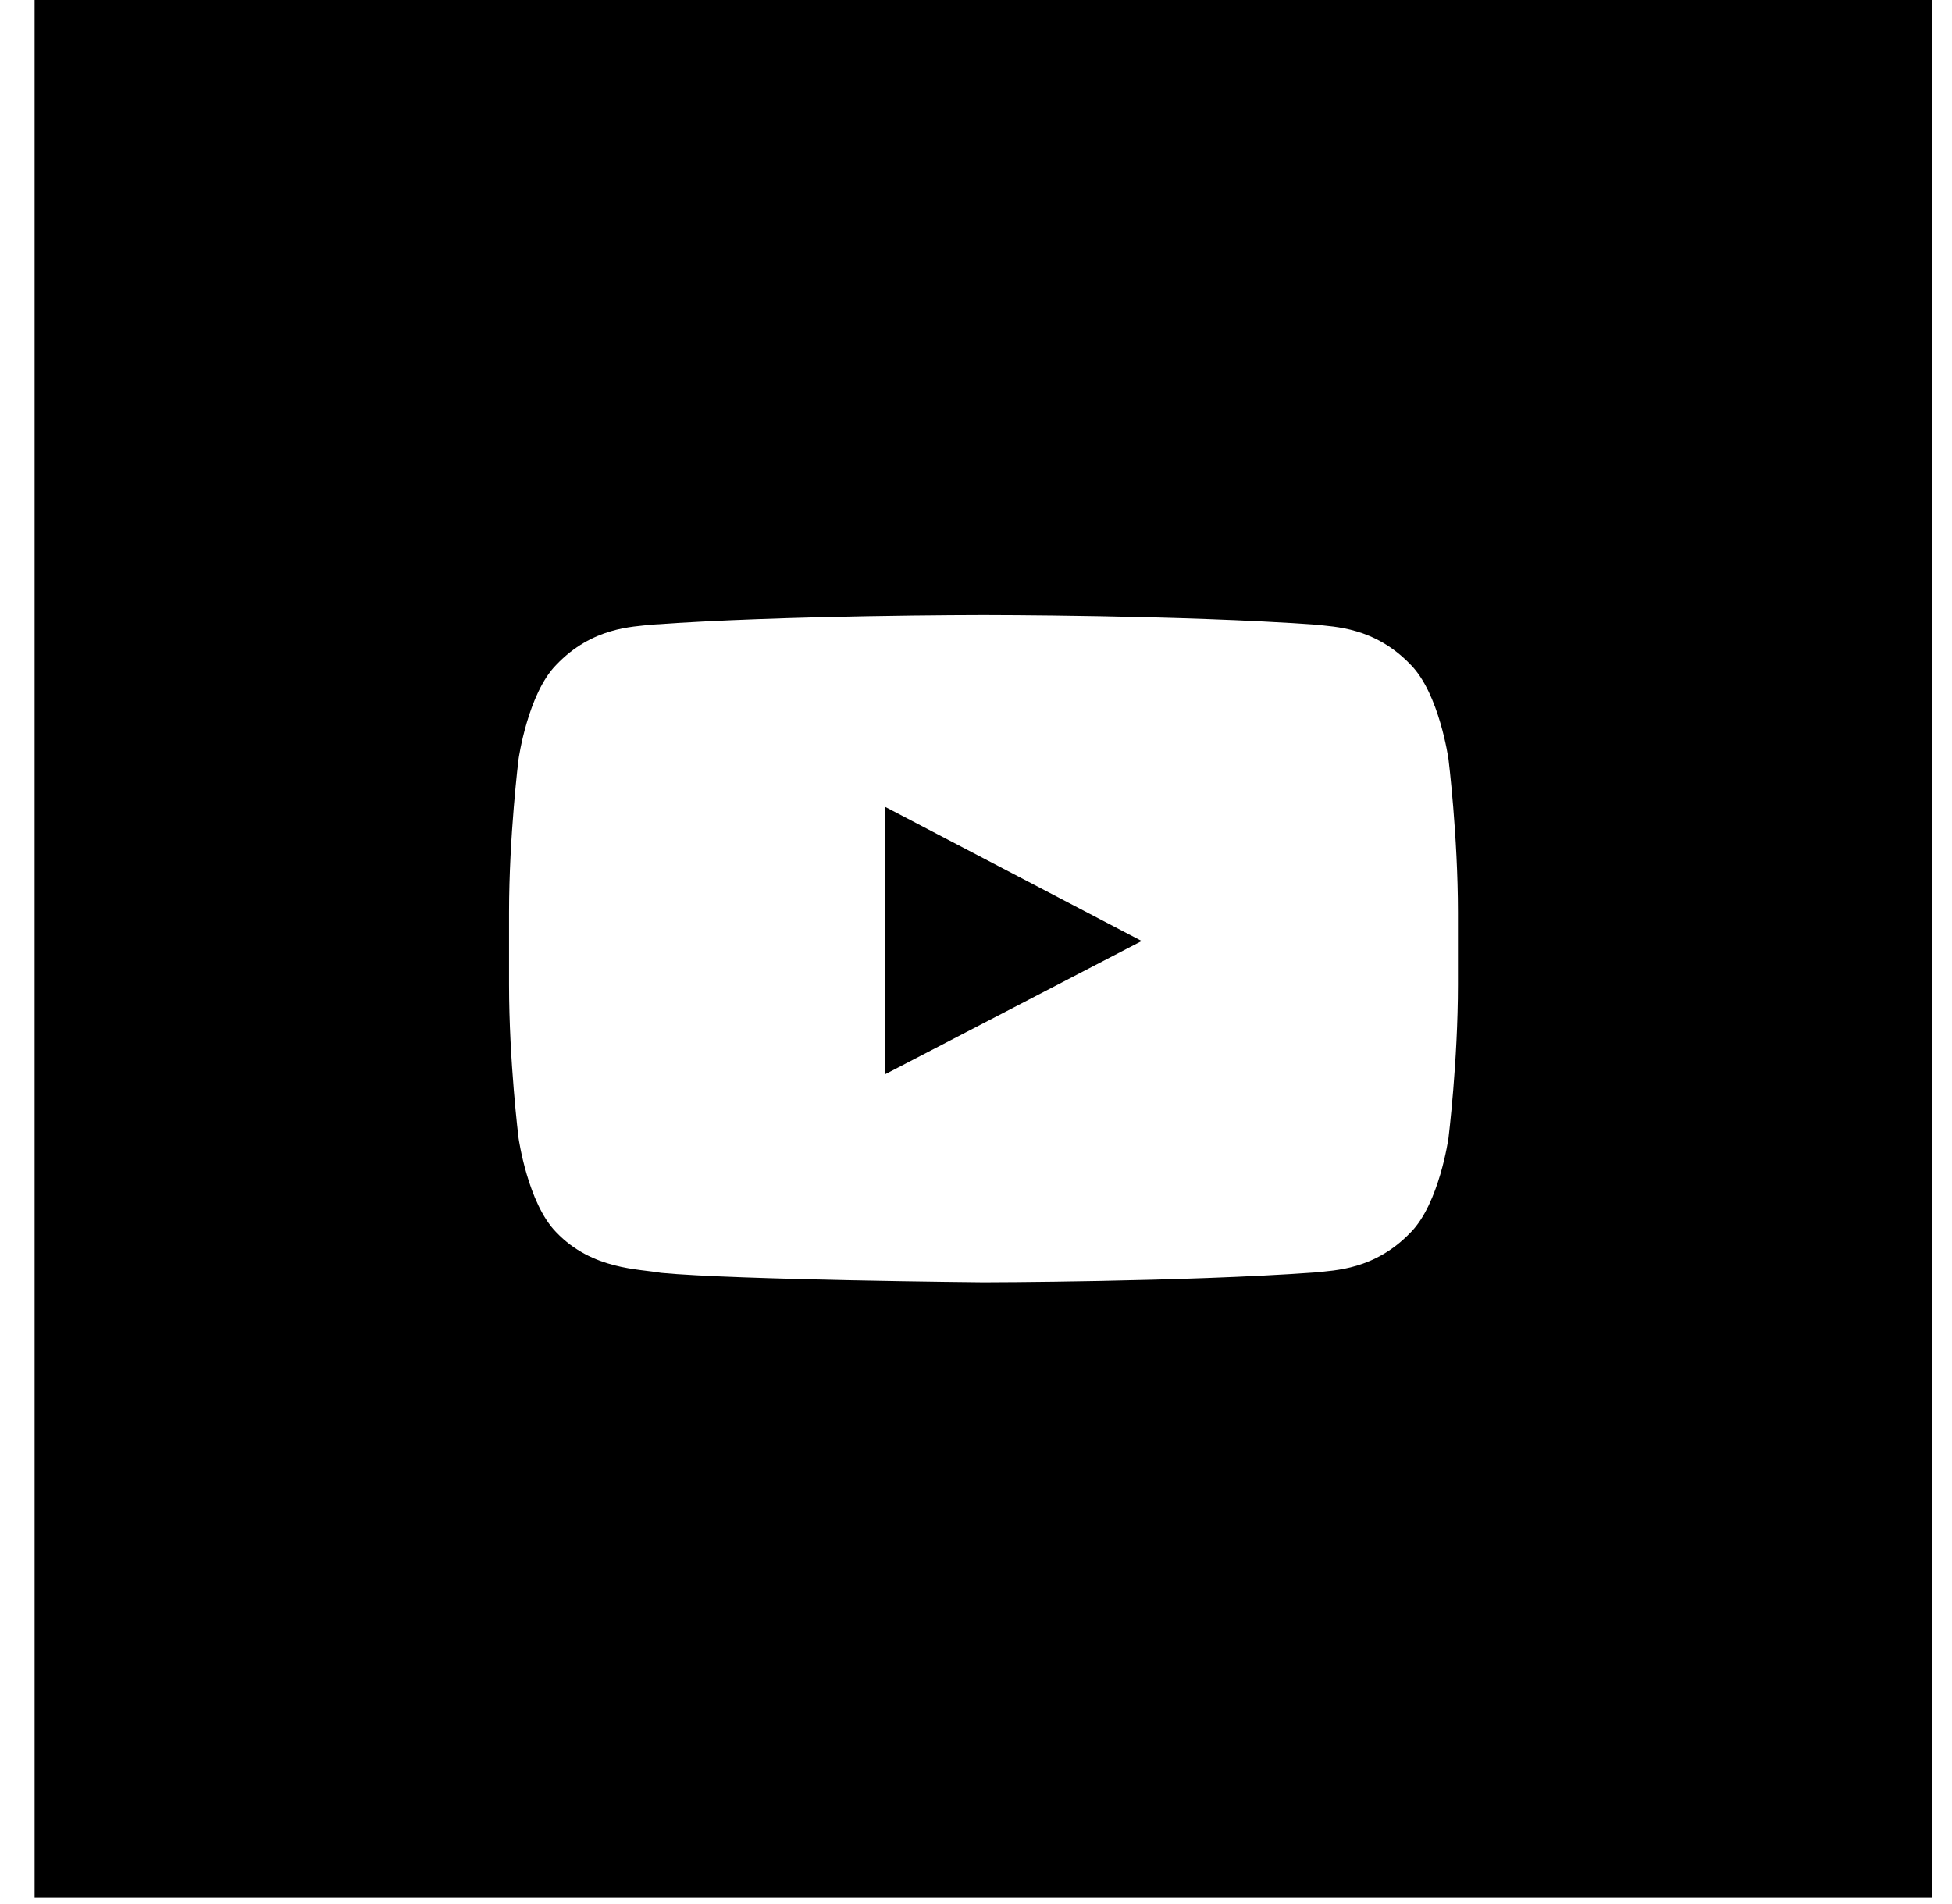 <svg width="41" height="40" viewBox="0 0 41 40" version="1.1" xmlns="http://www.w3.org/2000/svg" xmlns:xlink="http://www.w3.org/1999/xlink"><title>A56BF787-2943-41E2-8951-EFDF37411031</title><g id="Microsite-Design-Proof-01" stroke="none" stroke-width="1" fill="none" fill-rule="evenodd"><g id="21_2508_SMW-Microsite" transform="translate(-1094, -4347)" fill="#000"><g id="Footer" transform="translate(0, 4121)"><g id="Group-25" transform="translate(960, 103)"><g id="Group-24" transform="translate(0, 123)"><g id="Group-4-Copy" transform="translate(134.727, 0)"><polygon id="Fill-116" points="17.87 22.565 23.253 19.769 17.869 16.953"/><path d="M29.896,20.683 C29.896,22.296 29.697,23.91 29.697,23.91 C29.697,23.91 29.503,25.282 28.905,25.888 C28.147,26.681 27.298,26.685 26.908,26.731 C24.119,26.933 19.931,26.939 19.931,26.939 C19.931,26.939 14.749,26.892 13.154,26.74 C12.711,26.656 11.714,26.681 10.957,25.888 C10.359,25.282 10.165,23.91 10.165,23.91 C10.165,23.91 9.965,22.296 9.965,20.683 L9.965,19.171 C9.965,17.558 10.165,15.946 10.165,15.946 C10.165,15.946 10.359,14.572 10.957,13.967 C11.714,13.173 12.564,13.169 12.954,13.123 C15.743,12.921 19.927,12.921 19.927,12.921 L19.935,12.921 C19.935,12.921 24.119,12.921 26.908,13.123 C27.298,13.169 28.147,13.173 28.905,13.967 C29.503,14.572 29.697,15.946 29.697,15.946 C29.697,15.946 29.896,17.558 29.896,19.171 L29.896,20.683 Z M0,39.862 L39.862,39.862 L39.862,0 L0,0 L0,39.862 Z" id="Fill-117"/></g></g></g></g></g></g></svg>